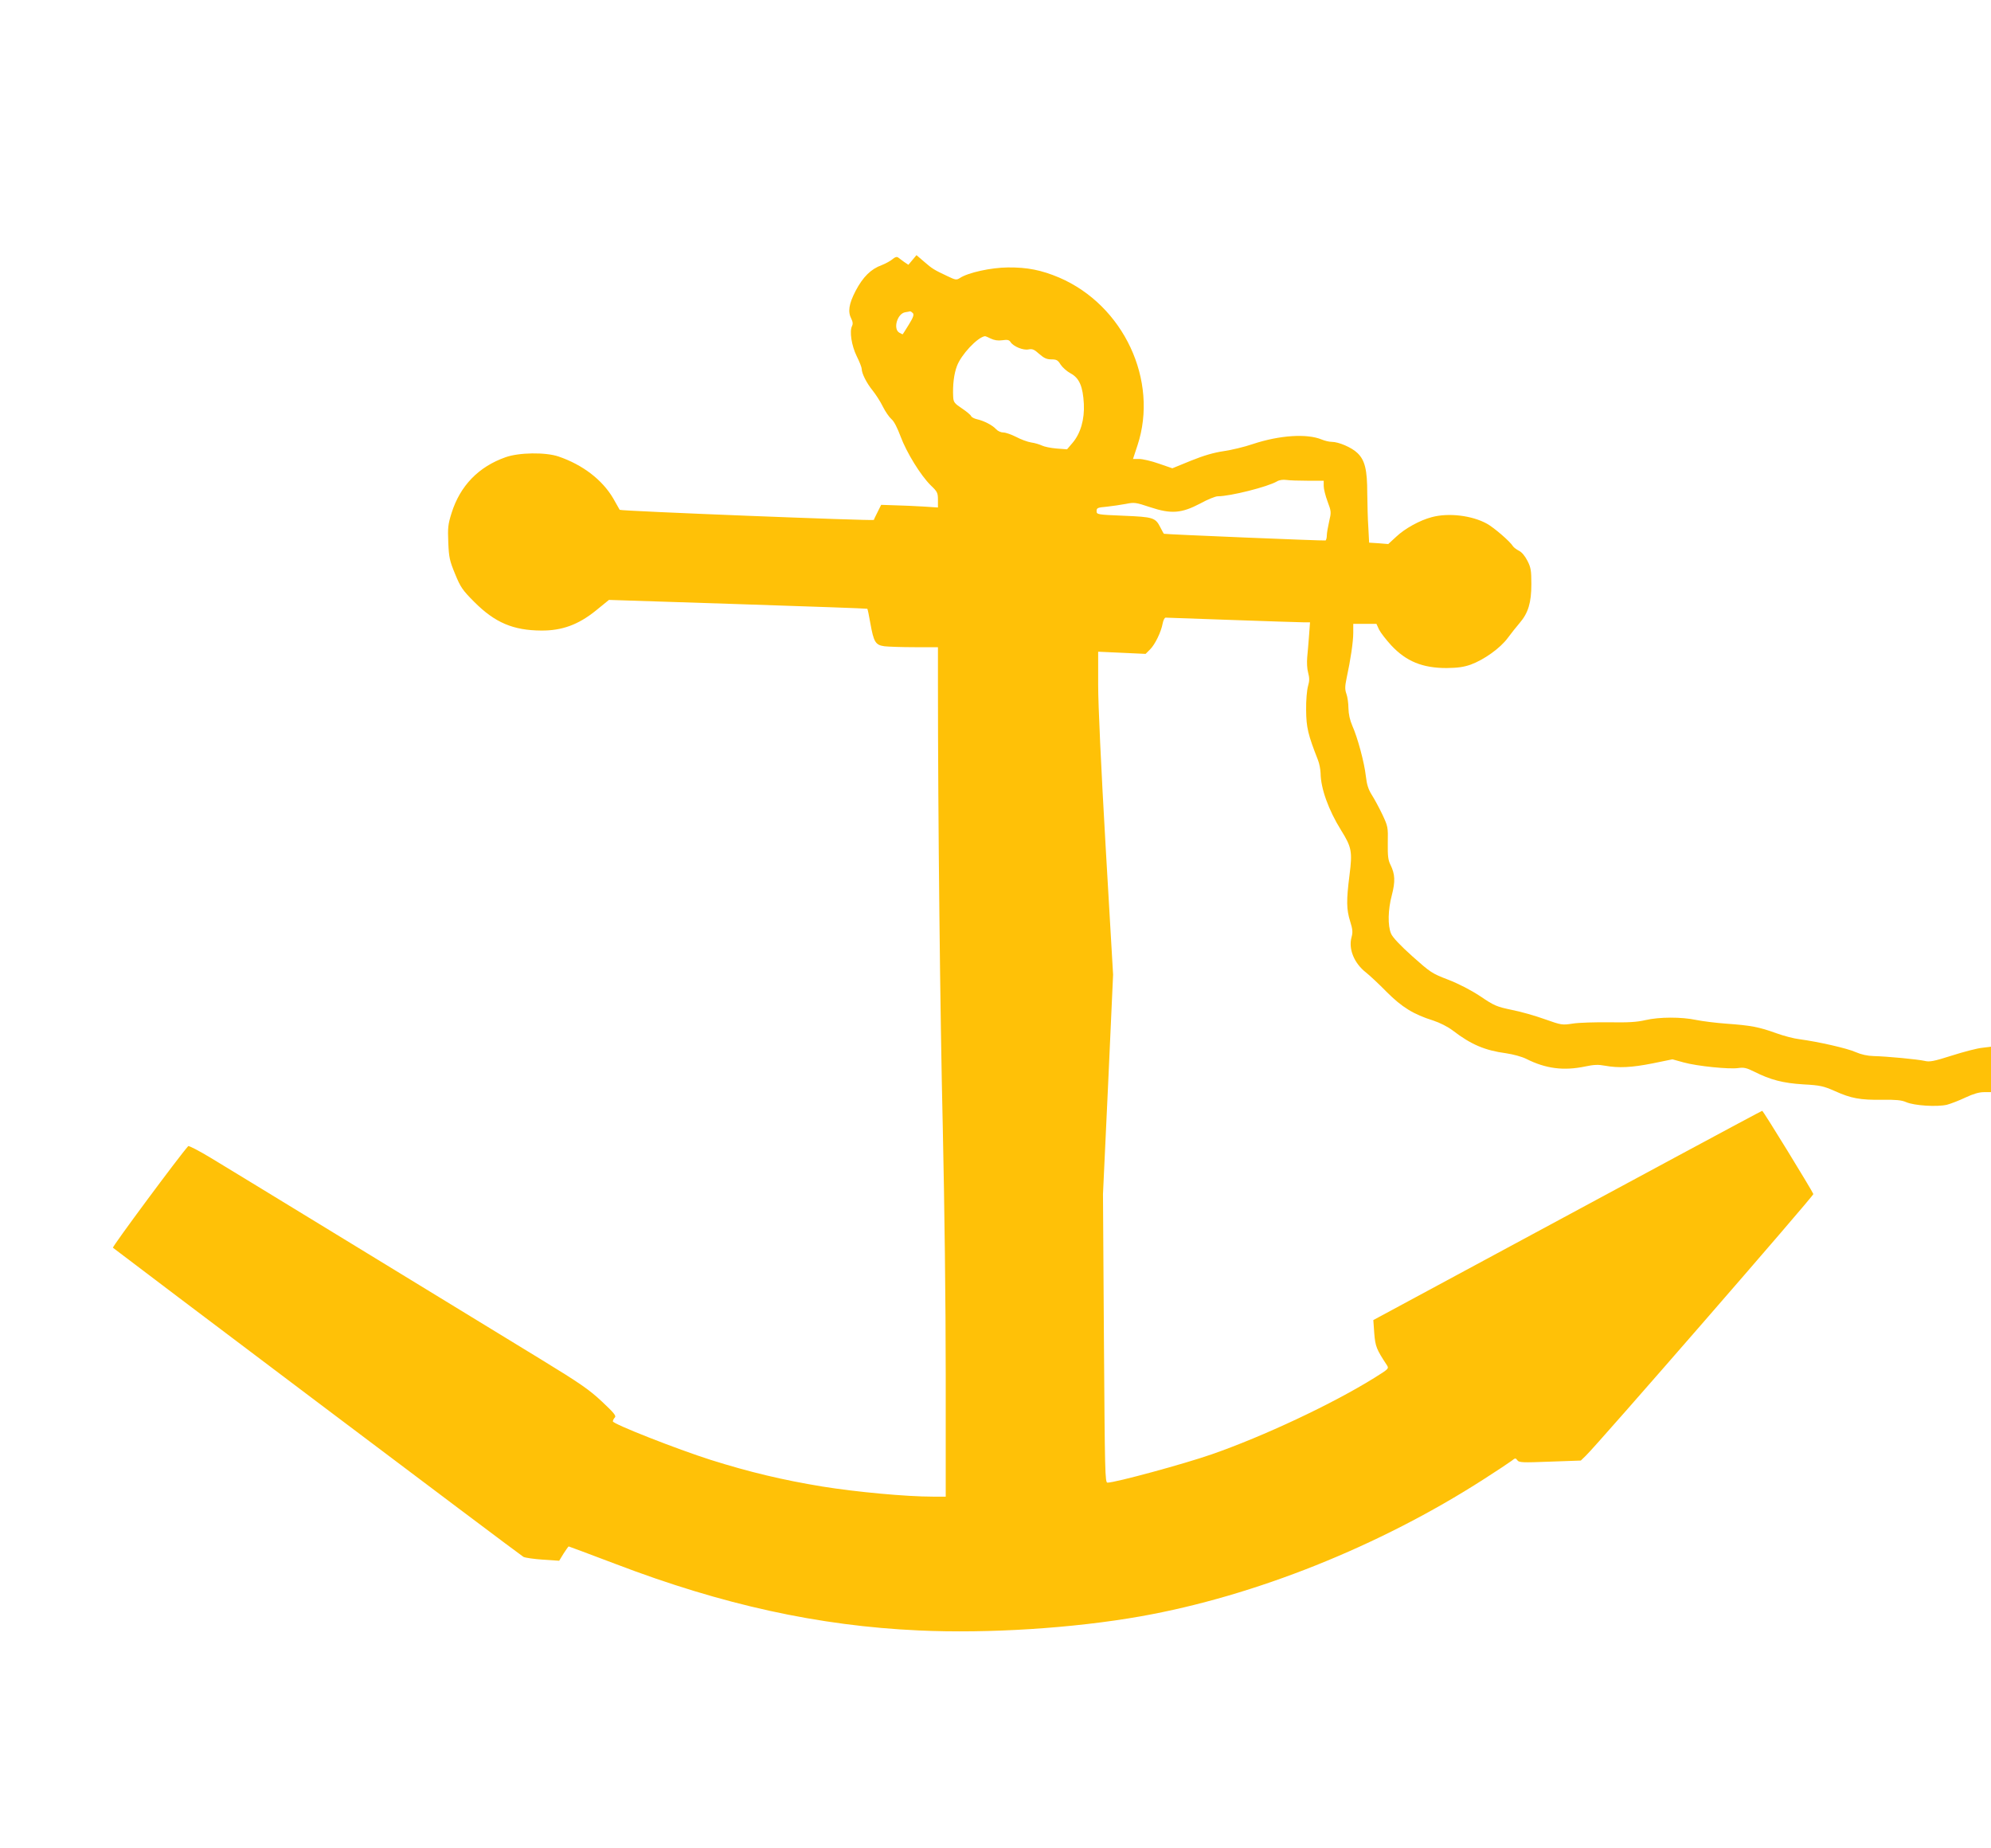 <?xml version="1.0" standalone="no"?>
<!DOCTYPE svg PUBLIC "-//W3C//DTD SVG 20010904//EN"
 "http://www.w3.org/TR/2001/REC-SVG-20010904/DTD/svg10.dtd">
<svg version="1.0" xmlns="http://www.w3.org/2000/svg"
 width="1280pt" height="1188pt" viewBox="0 0 1280 1188"
 preserveAspectRatio="xMidYMid meet">
<g transform="translate(0,1188) scale(0.1,-0.1)"
fill="#ffc107" stroke="none">
<path d="M5866 10209 l-26 -31 -27 18 c-14 11 -32 23 -39 29 -9 6 -20 3 -36
-11 -13 -11 -44 -28 -69 -38 -70 -25 -121 -76 -168 -165 -44 -85 -52 -135 -27
-182 9 -18 10 -32 4 -44 -18 -32 -4 -126 30 -195 18 -36 32 -72 32 -82 0 -28
31 -90 70 -138 20 -25 50 -71 66 -104 16 -32 41 -68 55 -80 17 -14 38 -56 59
-112 38 -102 128 -249 194 -314 42 -40 46 -48 46 -93 l0 -49 -92 6 c-51 3
-133 7 -183 8 l-90 3 -22 -44 c-12 -24 -24 -48 -25 -53 -3 -7 -1628 57 -1634
65 0 1 -20 34 -42 74 -70 119 -196 216 -352 269 -83 28 -253 26 -340 -5 -173
-61 -292 -183 -347 -359 -23 -73 -25 -95 -21 -190 4 -96 9 -117 44 -202 35
-85 47 -103 124 -180 132 -132 249 -182 430 -183 132 -1 237 37 349 127 l86
70 829 -27 c456 -15 831 -28 832 -30 2 -2 11 -43 19 -91 22 -123 33 -142 91
-150 26 -3 114 -6 195 -6 l149 0 0 -242 c0 -833 14 -2130 31 -2840 11 -506 19
-1129 19 -1603 l0 -775 -82 0 c-172 0 -494 30 -711 65 -256 42 -469 93 -717
171 -217 69 -630 231 -630 248 0 6 6 18 13 25 10 10 -6 30 -83 102 -81 76
-138 116 -395 273 -673 411 -1989 1215 -2119 1293 -76 46 -142 80 -146 76 -57
-63 -490 -647 -484 -653 27 -23 2622 -1979 2639 -1987 11 -6 67 -14 125 -18
l105 -7 28 46 c16 25 31 46 33 46 2 0 138 -51 302 -113 686 -262 1305 -398
1948 -427 444 -21 995 14 1429 91 732 130 1533 450 2204 881 86 55 167 109
180 119 22 18 25 18 36 3 10 -15 33 -16 210 -9 l198 7 33 32 c69 65 1465 1670
1462 1681 -5 17 -322 535 -329 535 -3 0 -243 -129 -535 -286 -291 -157 -852
-459 -1247 -672 l-718 -387 6 -85 c7 -85 14 -103 82 -206 13 -21 9 -24 -79
-79 -271 -169 -717 -378 -1048 -493 -178 -62 -620 -182 -670 -182 -16 0 -17
63 -23 927 l-6 928 33 705 32 705 -48 825 c-29 502 -48 908 -48 1038 l0 213
153 -7 152 -7 29 29 c32 32 71 112 81 168 4 20 12 36 19 36 6 0 198 -7 426
-15 228 -8 435 -15 459 -15 l43 0 -6 -82 c-3 -46 -9 -109 -12 -142 -3 -34 -1
-76 6 -100 9 -34 9 -52 -1 -87 -7 -25 -13 -91 -12 -154 1 -111 12 -157 76
-320 9 -22 16 -60 17 -85 1 -98 51 -237 132 -367 68 -109 73 -137 54 -287 -21
-164 -20 -221 4 -298 16 -51 18 -70 9 -102 -21 -76 17 -168 93 -227 24 -19 84
-75 133 -125 98 -98 172 -144 300 -184 42 -14 92 -39 125 -64 117 -90 207
-128 342 -146 47 -7 102 -22 130 -36 125 -63 240 -78 379 -49 56 12 85 13 127
5 88 -16 171 -12 307 15 l127 26 72 -20 c87 -24 294 -45 352 -36 35 5 53 1
101 -23 105 -53 186 -74 316 -82 110 -6 130 -11 203 -43 104 -47 163 -58 304
-56 89 1 124 -2 154 -15 52 -23 200 -32 263 -17 26 7 80 28 120 47 49 23 87
34 118 34 l45 0 0 146 0 146 -57 -7 c-32 -3 -120 -26 -195 -50 -116 -37 -143
-42 -175 -34 -44 10 -242 29 -329 31 -38 1 -79 10 -113 25 -55 25 -242 67
-361 83 -36 4 -104 22 -151 39 -110 40 -165 50 -319 61 -69 5 -156 16 -195 24
-94 20 -237 20 -327 -1 -56 -13 -111 -16 -233 -14 -88 1 -193 -2 -232 -8 -71
-11 -74 -10 -182 28 -61 22 -156 49 -213 60 -95 20 -111 26 -201 87 -62 41
-138 80 -207 107 -105 40 -114 47 -231 151 -77 69 -127 122 -136 145 -22 51
-20 154 5 247 23 89 21 135 -9 196 -15 29 -18 57 -17 140 2 101 1 106 -35 183
-21 44 -52 101 -68 126 -22 35 -32 66 -38 120 -10 89 -53 248 -87 324 -16 37
-24 75 -25 113 0 31 -6 73 -13 92 -10 28 -10 47 1 100 26 120 43 235 43 293
l0 57 75 0 74 0 17 -37 c10 -20 45 -65 78 -101 96 -103 201 -146 356 -146 72
1 109 6 155 22 87 32 190 106 238 171 23 31 57 74 77 97 55 64 75 131 75 249
0 87 -3 107 -25 150 -16 31 -36 56 -55 65 -16 8 -34 22 -39 30 -19 31 -123
120 -167 144 -96 53 -247 71 -354 42 -77 -20 -173 -73 -229 -126 l-51 -47 -61
5 -62 4 -5 97 c-4 53 -6 152 -7 221 0 150 -15 212 -63 258 -37 36 -121 72
-166 72 -16 0 -45 7 -64 15 -94 39 -270 28 -442 -29 -55 -19 -140 -39 -189
-46 -61 -9 -125 -27 -209 -61 l-120 -49 -87 30 c-48 17 -105 30 -127 30 l-39
0 29 88 c137 416 -89 900 -504 1078 -114 48 -203 66 -329 65 -109 -1 -256 -33
-309 -68 -22 -14 -28 -13 -80 12 -87 41 -97 47 -150 93 l-49 42 -26 -31z m3
-342 c8 -10 2 -28 -26 -73 -20 -32 -37 -60 -39 -62 -1 -2 -11 3 -23 10 -41 25
-12 123 39 131 14 2 28 5 31 6 4 0 11 -5 18 -12z m500 -163 c23 -11 46 -15 75
-11 33 5 44 2 53 -12 18 -28 81 -54 115 -47 25 5 37 0 69 -29 31 -27 48 -35
78 -35 34 0 42 -5 60 -34 12 -18 40 -43 64 -56 56 -30 79 -84 85 -196 5 -100
-21 -190 -73 -251 l-35 -41 -67 5 c-38 3 -80 12 -94 19 -15 7 -46 17 -70 20
-24 4 -67 20 -97 36 -30 15 -66 28 -81 28 -16 0 -36 9 -47 21 -23 26 -78 54
-122 64 -18 4 -36 13 -39 21 -3 7 -29 29 -59 49 -48 32 -54 40 -56 73 -4 77 5
149 24 199 27 73 130 183 179 192 3 1 21 -6 38 -15z m2039 -914 l102 0 0 -34
c0 -18 11 -63 25 -100 24 -64 24 -68 10 -128 -8 -35 -15 -75 -15 -90 0 -15 -4
-29 -8 -32 -6 -3 -1025 39 -1039 43 -2 1 -12 19 -23 41 -32 63 -45 67 -237 75
-170 7 -173 8 -173 30 0 20 6 23 65 28 36 4 91 12 123 18 55 11 63 10 156 -21
136 -45 201 -40 323 24 47 26 97 46 112 46 80 0 322 61 381 96 15 9 39 12 60
9 19 -3 81 -5 138 -5z"/>
</g>
</svg>
